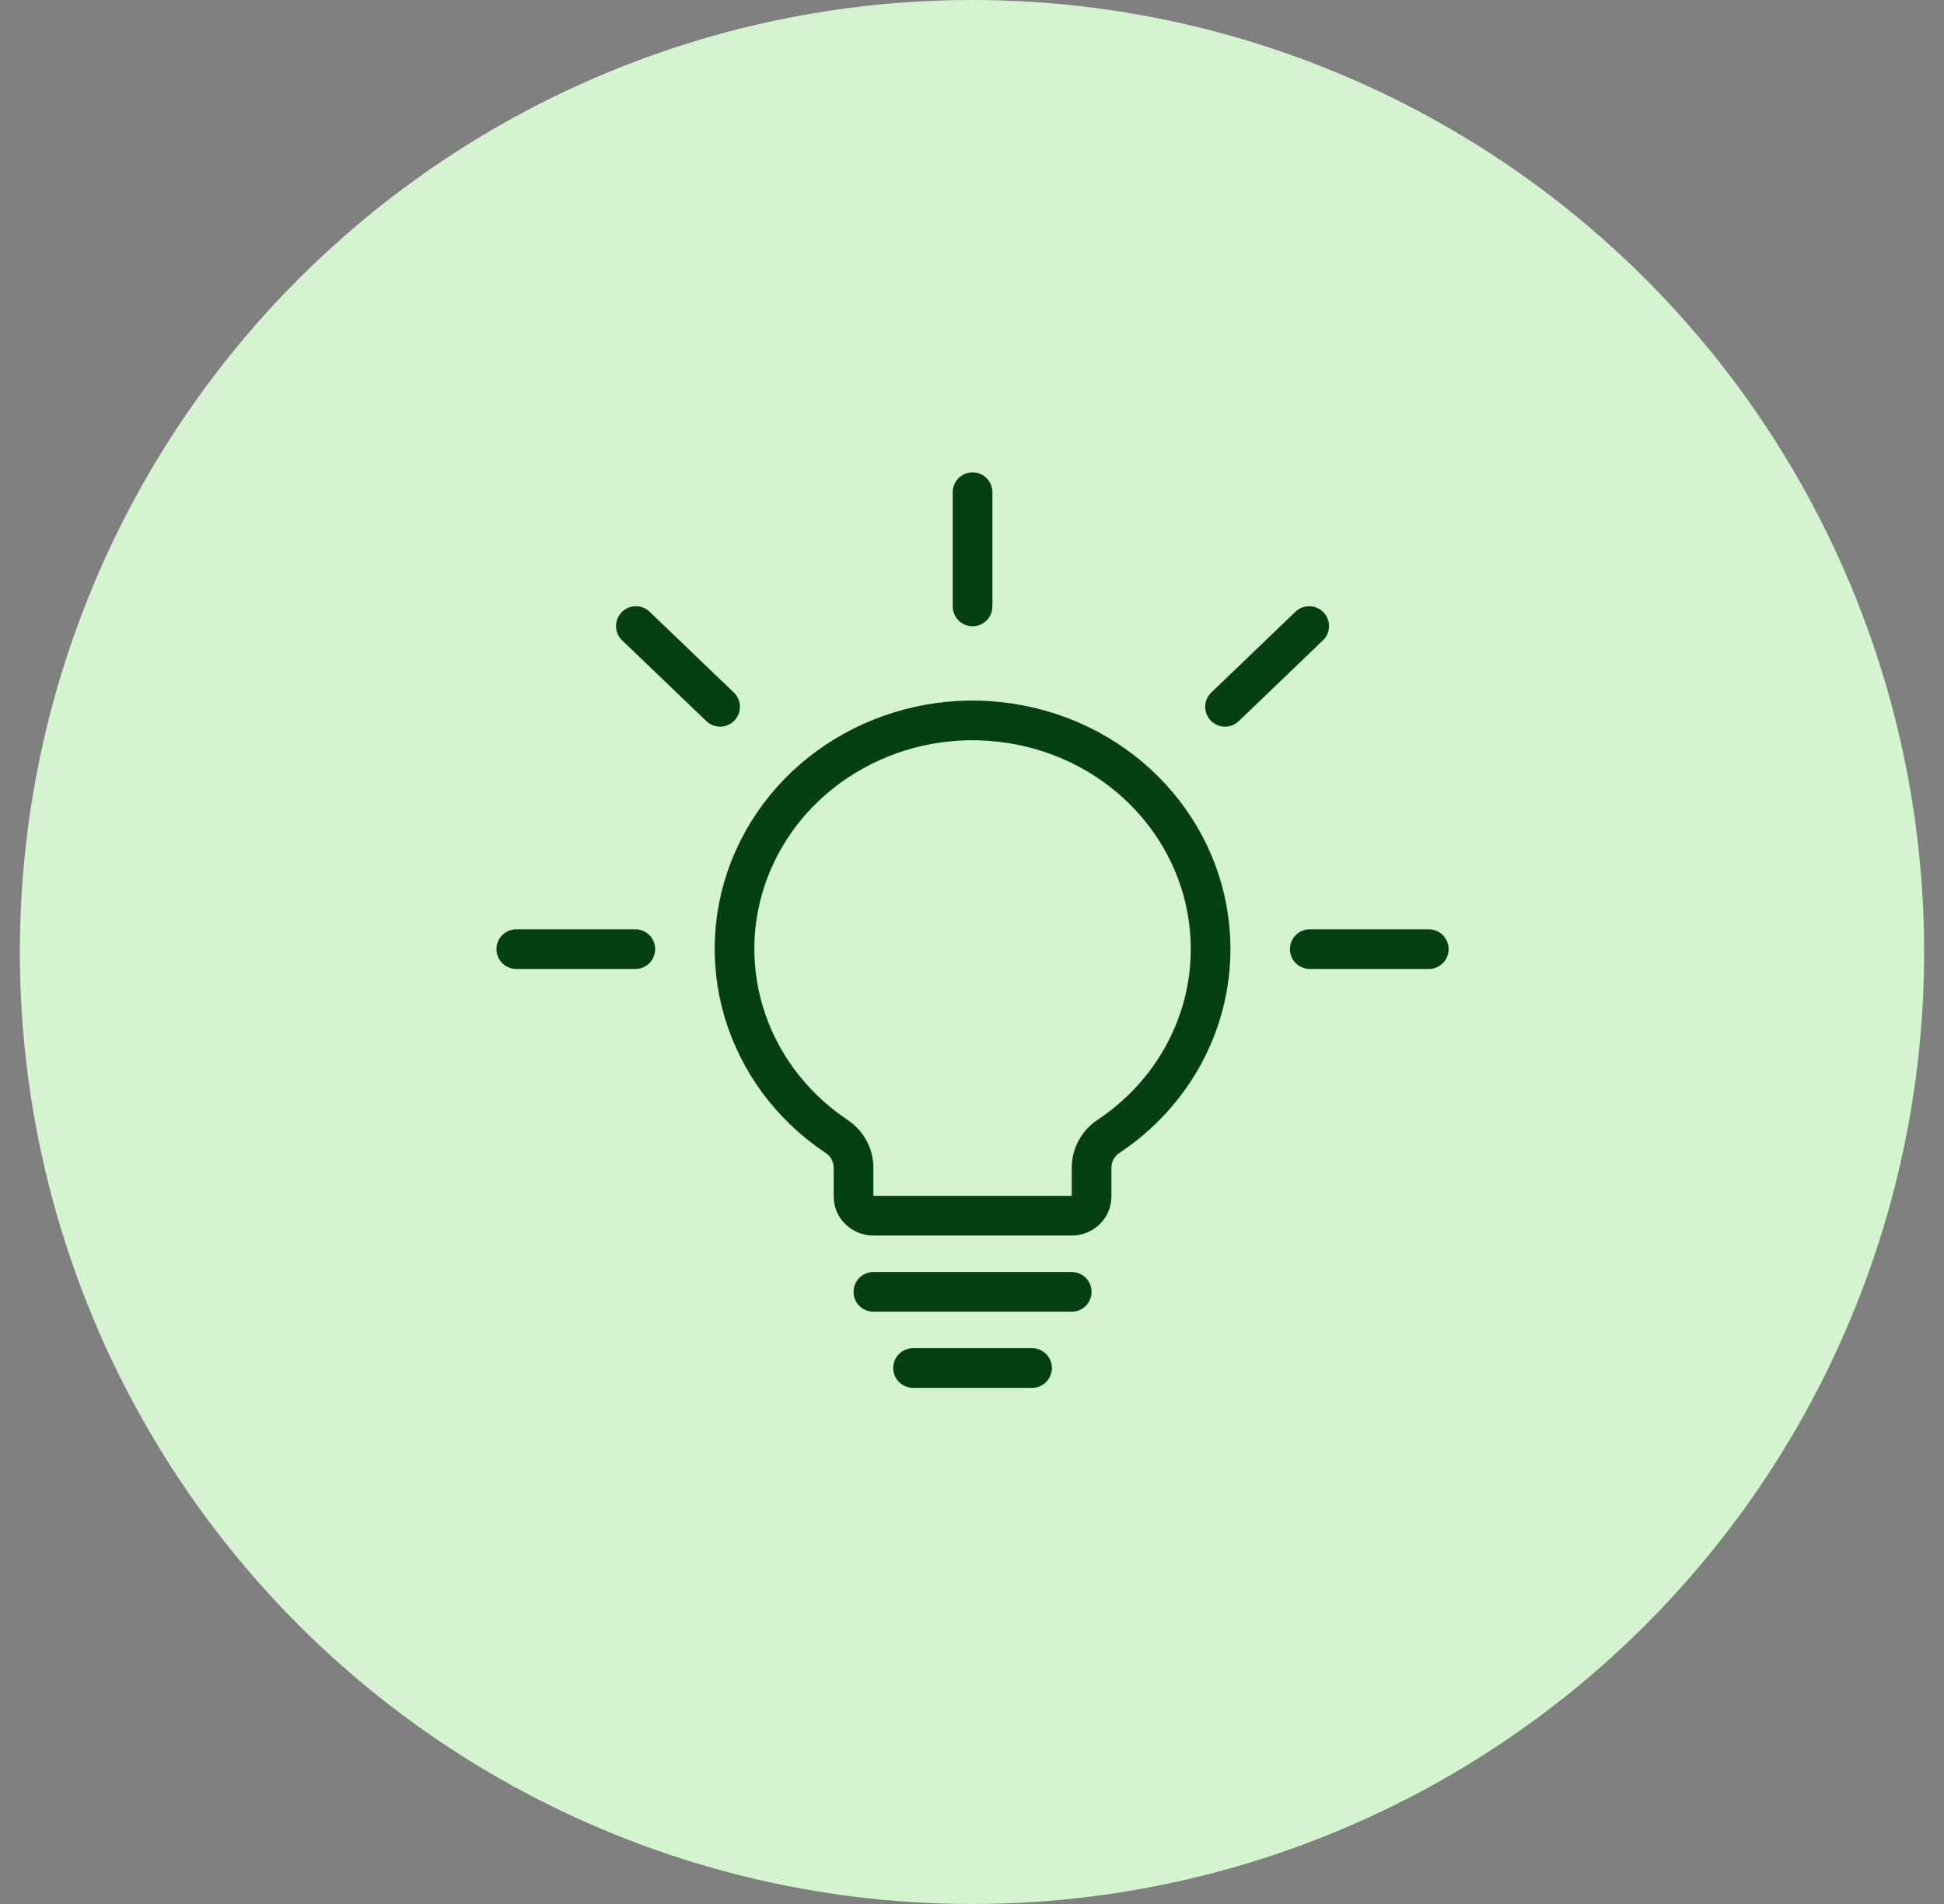 <svg width="49" height="48" viewBox="0 0 49 48" fill="none" xmlns="http://www.w3.org/2000/svg">
<rect x="0" y="0" width="49" height="48" fill="#808080" stroke="none"/>
<circle cx="24.5" cy="24" r="24" fill="#D4F3CF"/>
<path d="M26.014 34.488H23.014" stroke="#044014" stroke-linecap="round" stroke-linejoin="round"/>
<path d="M27.014 32.568H22.014" stroke="#044014" stroke-linecap="round" stroke-linejoin="round"/>
<path d="M24.514 12.408V15.288" stroke="#044014" stroke-linecap="round" stroke-linejoin="round"/>
<path d="M16.028 15.783L18.15 17.819" stroke="#044014" stroke-linecap="round" stroke-linejoin="round"/>
<path d="M32.999 15.783L30.878 17.819" stroke="#044014" stroke-linecap="round" stroke-linejoin="round"/>
<path d="M13.014 23.928H16.014" stroke="#044014" stroke-linecap="round" stroke-linejoin="round"/>
<path d="M36.014 23.928H33.014" stroke="#044014" stroke-linecap="round" stroke-linejoin="round"/>
<path fill-rule="evenodd" clip-rule="evenodd" d="M30.514 23.928C30.517 21.193 28.517 18.833 25.727 18.281C22.937 17.728 20.127 19.135 19.002 21.647C17.877 24.16 18.747 27.085 21.085 28.648C21.354 28.828 21.514 29.122 21.514 29.436V30.168C21.514 30.433 21.738 30.648 22.014 30.648H27.014C27.29 30.648 27.514 30.433 27.514 30.168V29.436C27.514 29.121 27.674 28.827 27.943 28.647C29.554 27.574 30.515 25.811 30.514 23.928V23.928Z" stroke="#044014" stroke-linecap="round" stroke-linejoin="round"/>
</svg>
